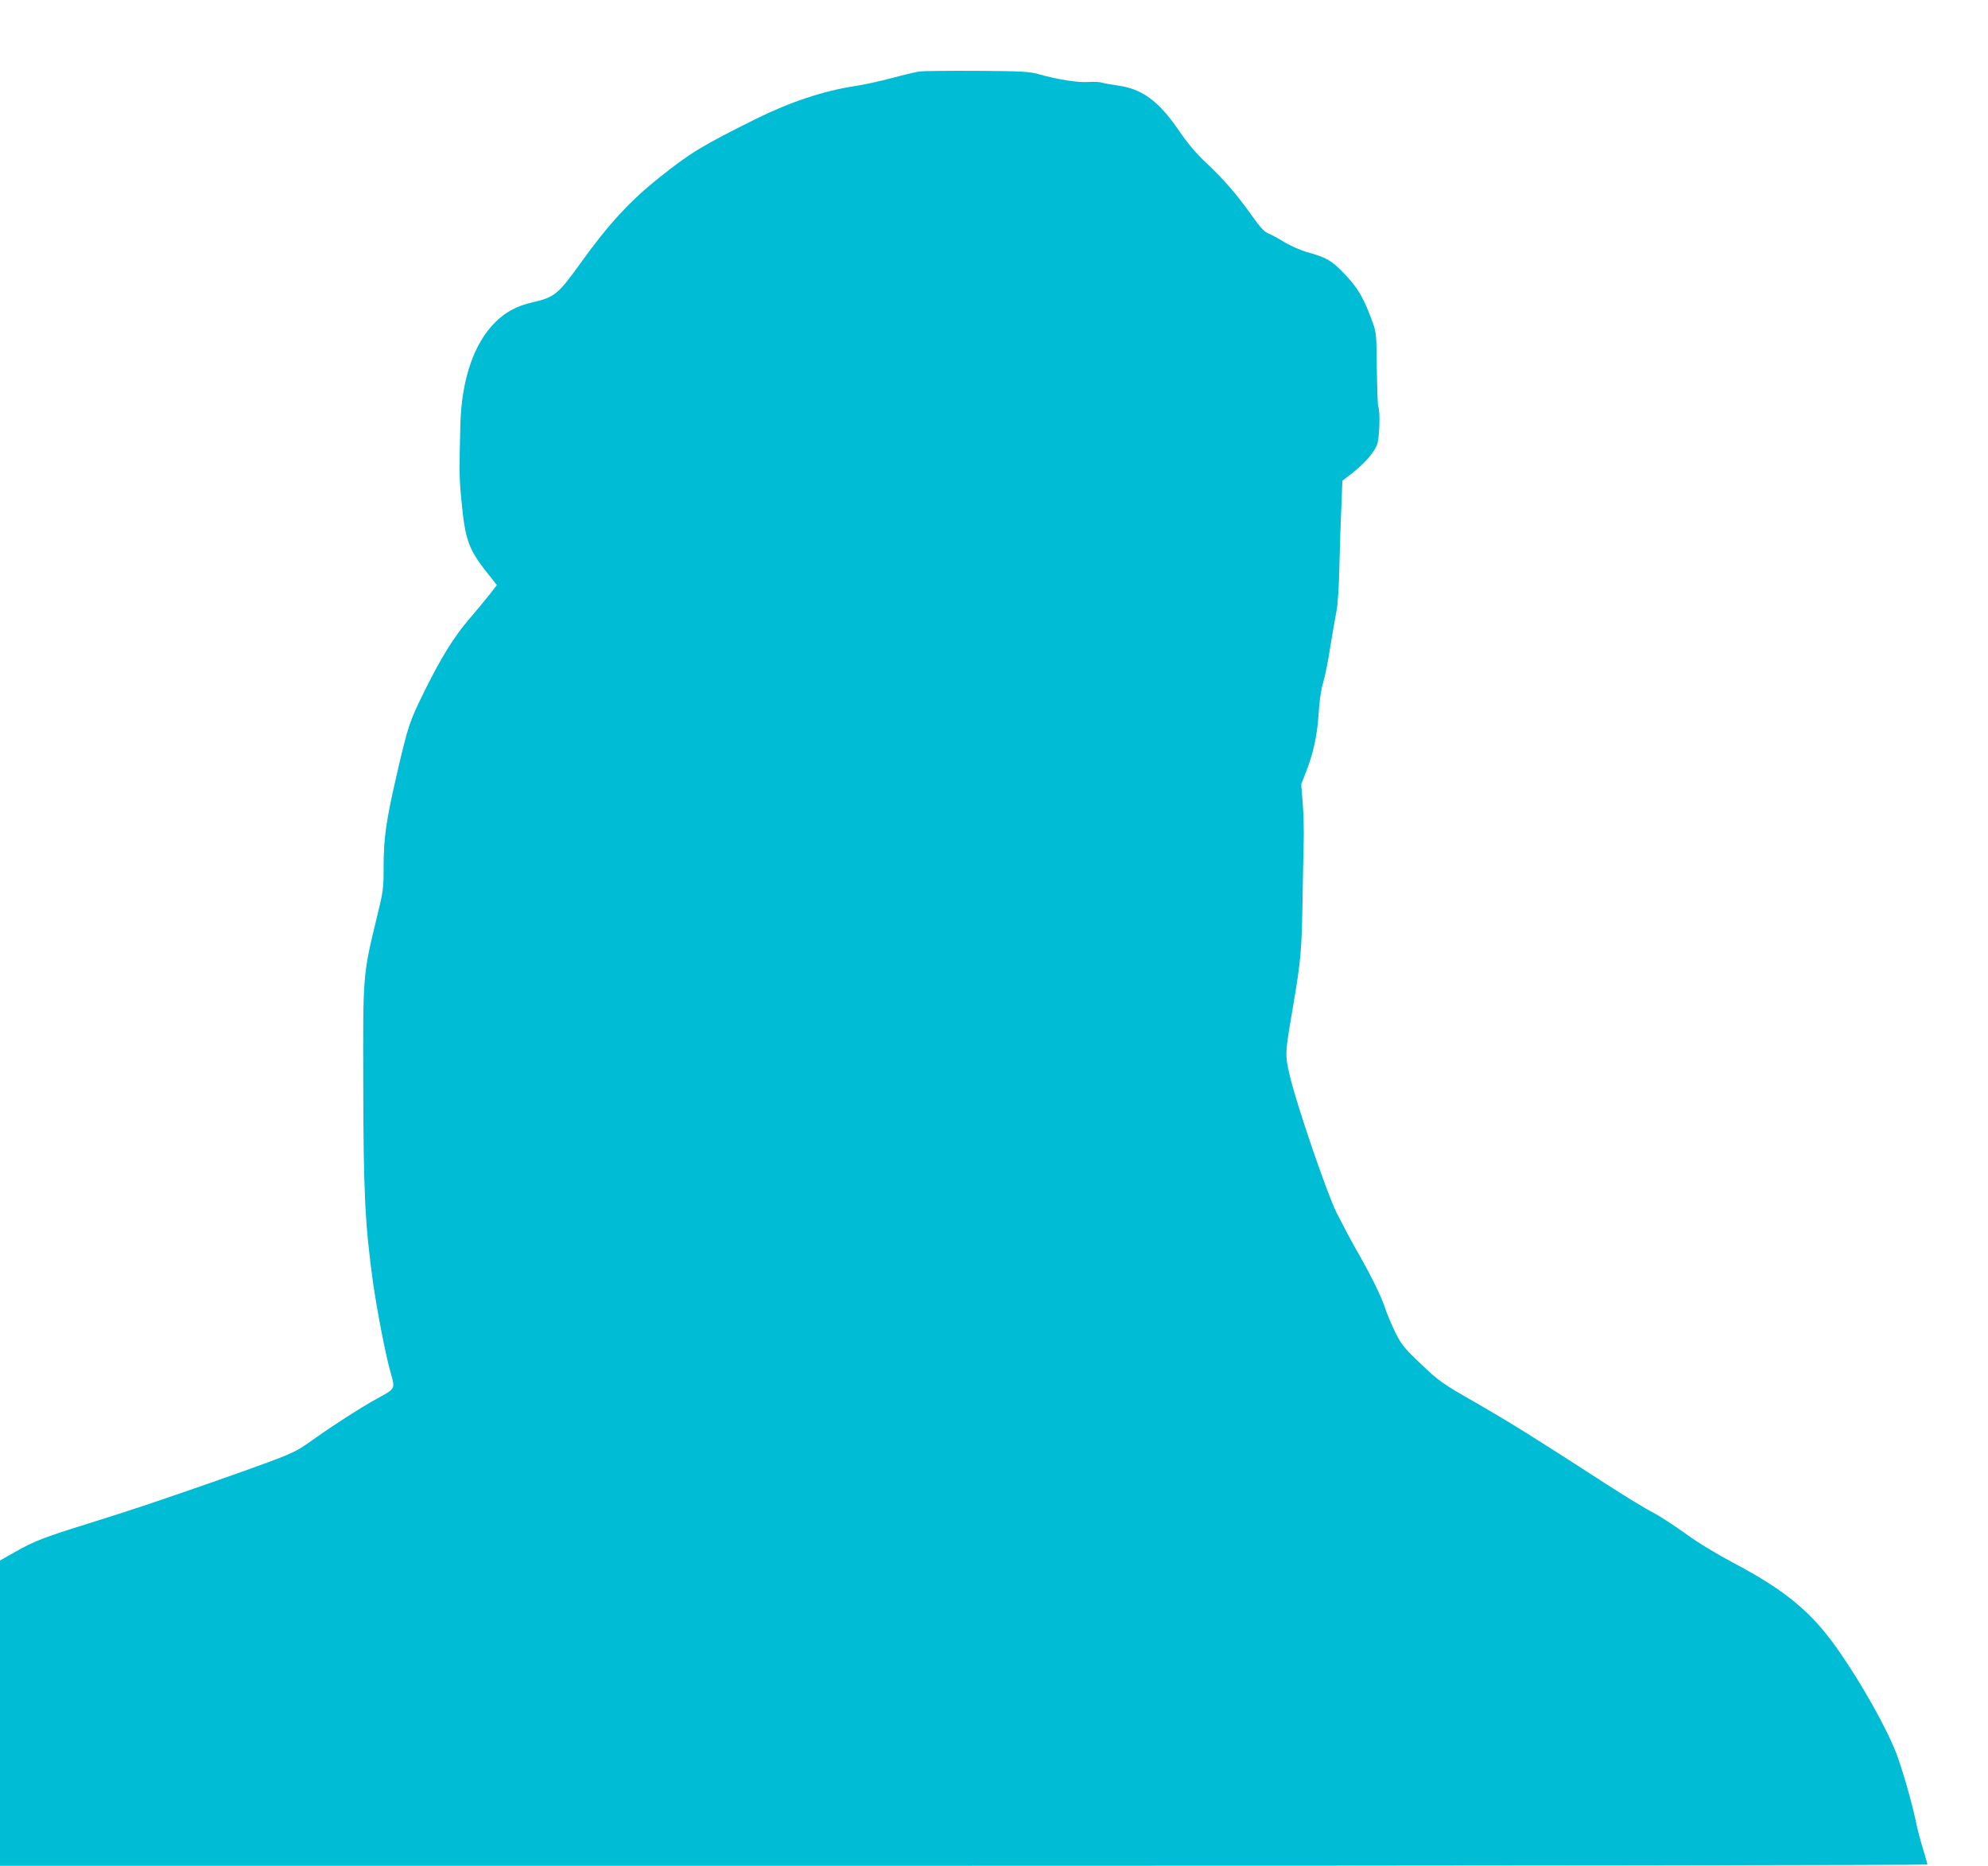 <?xml version="1.0" standalone="no"?>
<!DOCTYPE svg PUBLIC "-//W3C//DTD SVG 20010904//EN"
 "http://www.w3.org/TR/2001/REC-SVG-20010904/DTD/svg10.dtd">
<svg version="1.0" xmlns="http://www.w3.org/2000/svg"
 width="1280pt" height="1201pt" viewBox="0 0 1280 1201"
 preserveAspectRatio="xMidYMid meet">
<g transform="translate(0,1201) scale(0.1,-0.1)"
fill="#00bcd4" stroke="none">
<path d="M5920 11550 c-25 -4 -106 -23 -180 -43 -74 -20 -180 -43 -235 -51
-199 -30 -419 -103 -633 -209 -354 -176 -424 -219 -622 -376 -193 -153 -333
-305 -513 -556 -144 -200 -167 -219 -308 -251 -97 -22 -172 -61 -237 -125
-141 -138 -220 -370 -228 -664 -7 -287 -7 -333 4 -455 28 -303 44 -345 207
-545 l24 -31 -47 -61 c-26 -33 -83 -102 -127 -153 -101 -117 -184 -251 -290
-465 -99 -200 -108 -228 -179 -535 -70 -301 -86 -415 -86 -599 0 -142 -2 -157
-45 -332 -88 -363 -88 -362 -86 -1049 1 -719 11 -919 62 -1290 26 -184 83
-480 115 -589 29 -101 30 -100 -85 -162 -107 -59 -276 -167 -411 -263 -105
-75 -130 -88 -295 -149 -173 -64 -461 -165 -765 -268 -80 -27 -253 -83 -385
-124 -293 -91 -354 -115 -478 -185 l-97 -55 0 -982 0 -983 6205 0 c3413 0
6205 4 6205 8 0 4 -13 50 -29 102 -16 52 -37 132 -46 177 -22 109 -86 334
-125 436 -65 168 -228 458 -379 672 -167 238 -335 377 -665 552 -112 59 -231
131 -315 192 -75 54 -169 115 -210 136 -41 20 -180 105 -310 189 -448 290
-597 383 -826 515 -217 124 -237 138 -351 246 -108 102 -127 124 -167 202 -24
49 -55 120 -67 158 -27 82 -90 211 -190 385 -39 69 -95 175 -125 235 -65 133
-261 708 -301 883 -31 137 -32 132 23 452 48 286 54 352 59 645 3 160 6 344 8
410 2 66 -1 176 -6 243 l-10 124 30 76 c48 123 73 236 82 377 5 82 16 156 29
200 12 39 33 142 46 230 14 88 32 189 39 225 9 41 17 153 20 300 3 129 9 305
13 390 l6 155 64 50 c76 59 137 128 159 181 16 37 22 223 8 246 -3 5 -7 114
-9 241 -2 220 -3 235 -27 302 -60 164 -95 223 -192 323 -71 74 -110 96 -223
127 -50 14 -112 41 -156 68 -39 24 -86 49 -104 56 -23 9 -53 42 -104 115 -98
137 -173 224 -289 334 -70 66 -121 126 -179 211 -128 188 -237 269 -391 290
-41 6 -88 14 -105 19 -16 5 -57 7 -90 4 -64 -4 -192 15 -315 50 -68 18 -105
20 -400 22 -179 1 -345 -1 -370 -4z"/>
</g>
</svg>
